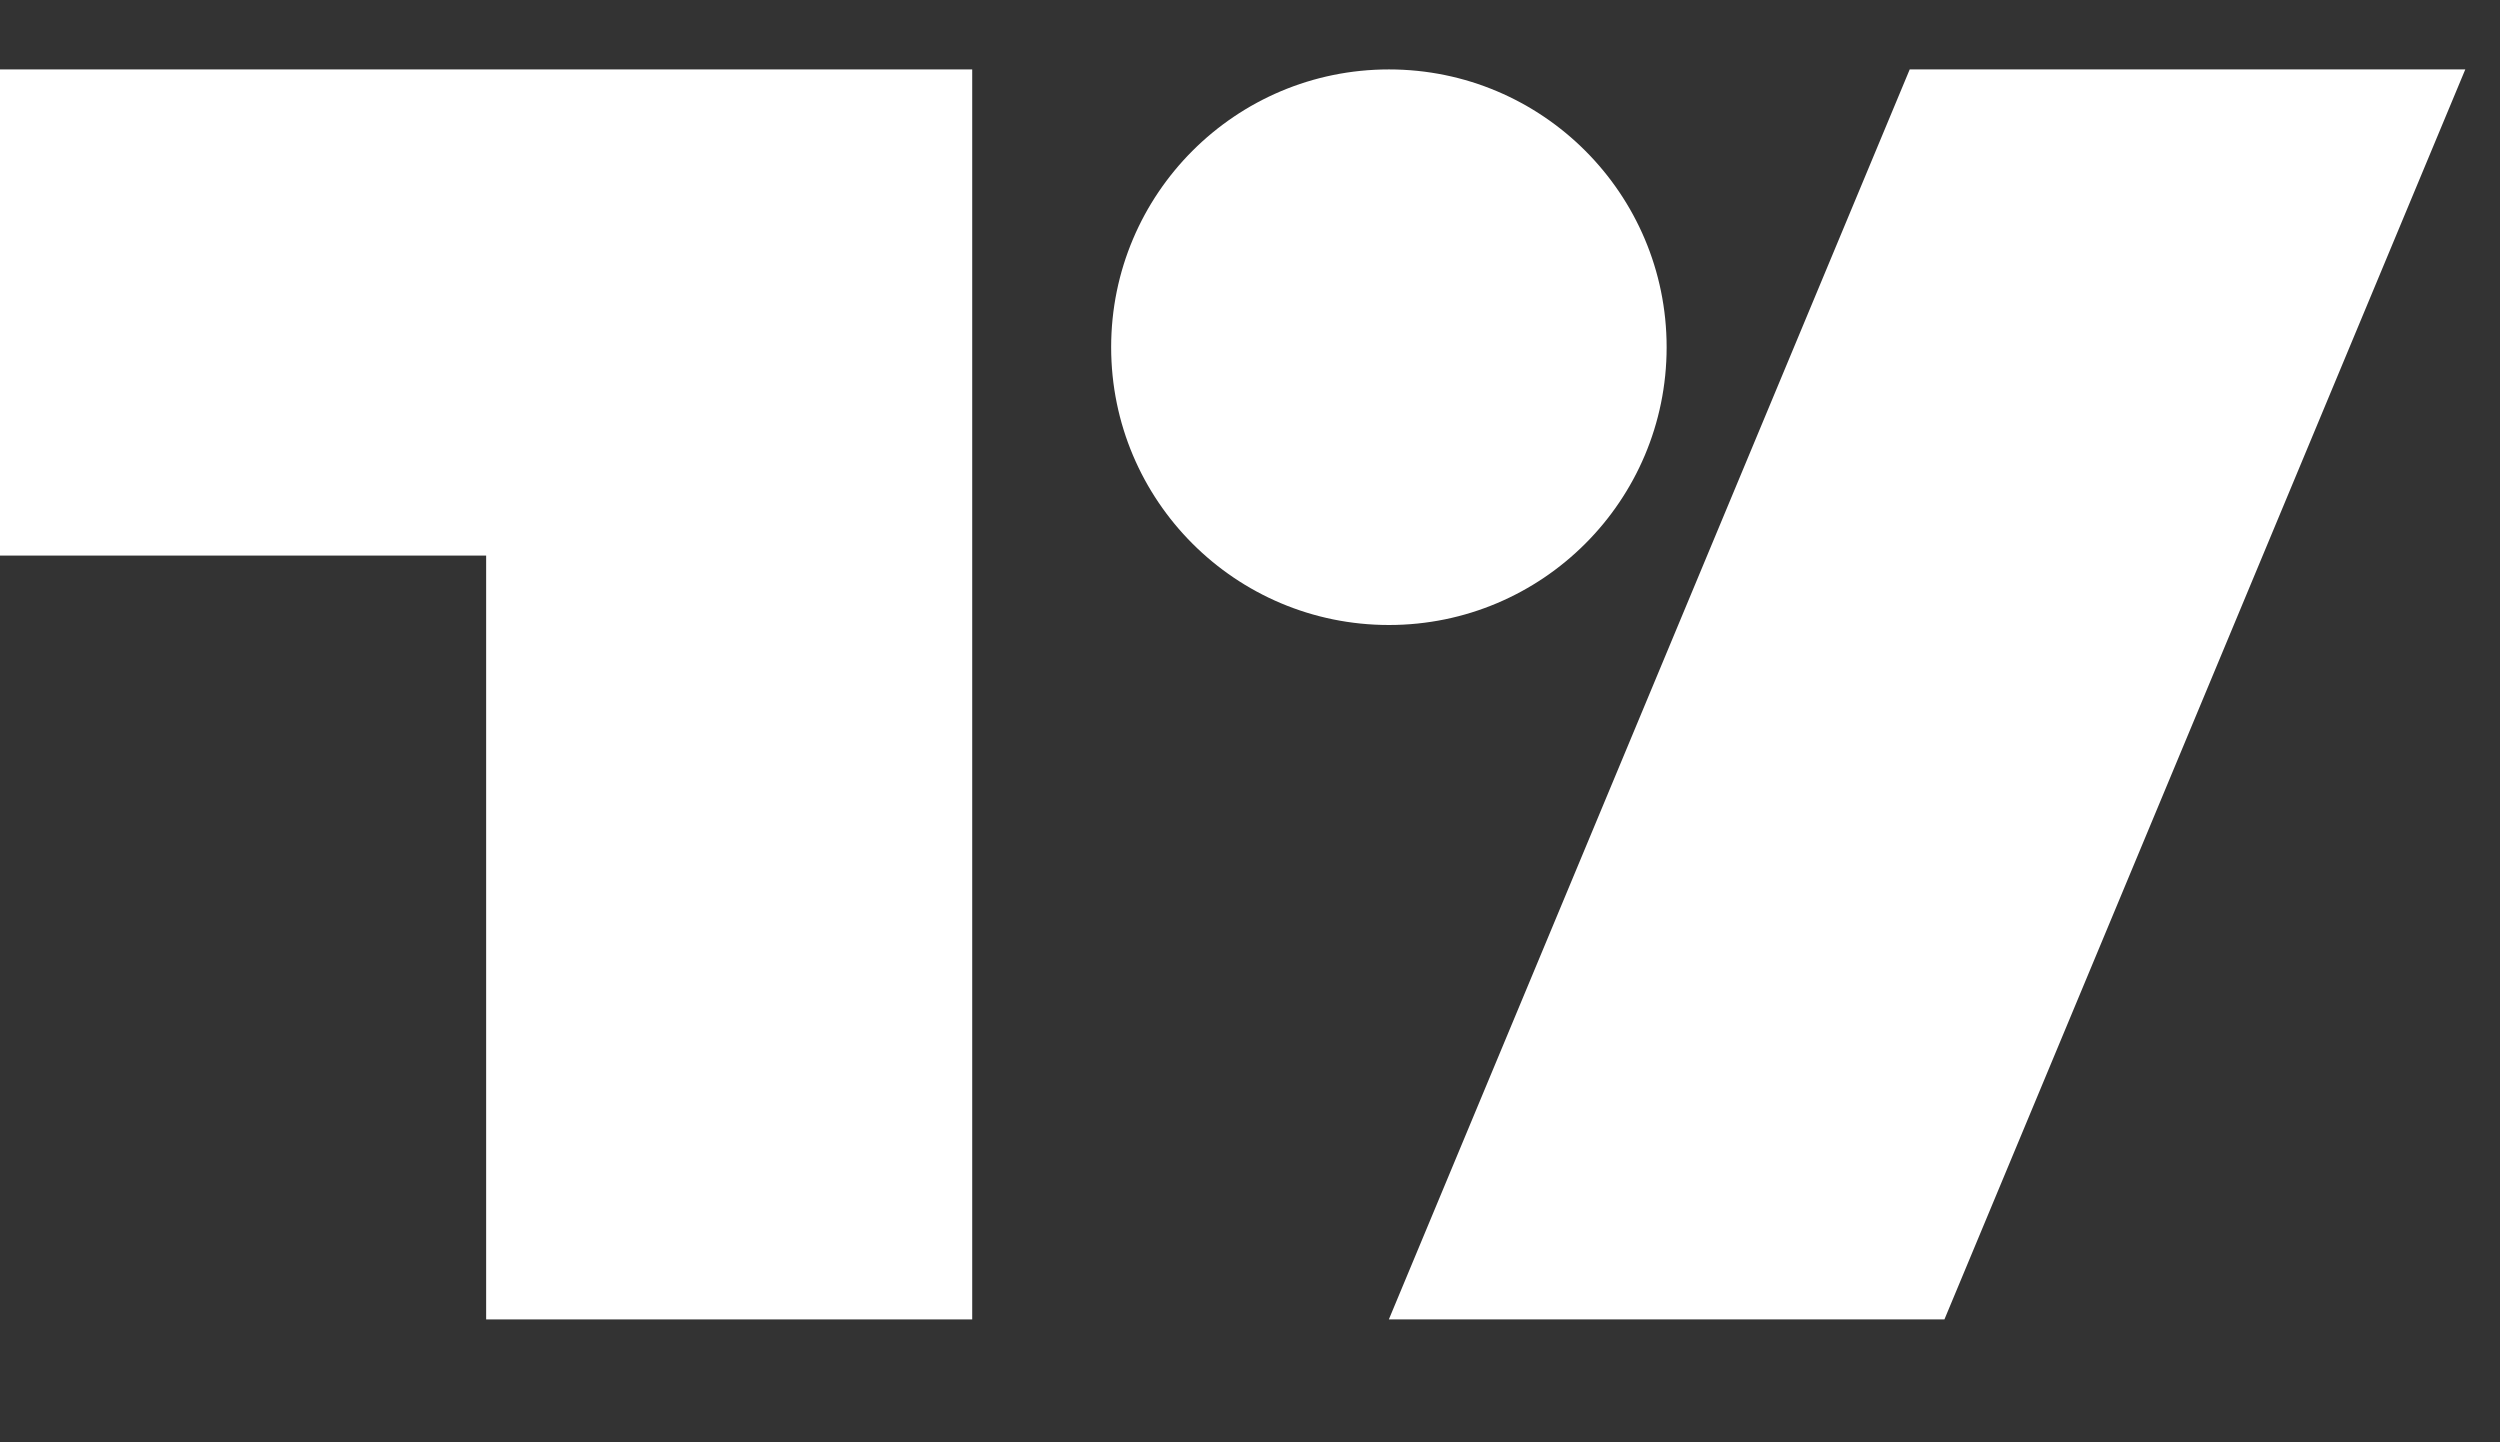 <svg width="26" height="15" viewBox="0 0 26 15" fill="none" xmlns="http://www.w3.org/2000/svg">
<rect x="0" y="0" width="26" height="15" fill="#333333" stroke="none"/>
<path d="M10.111 13.722H5.056V5.778H0V0.722H10.111V13.722Z" fill="white"/>
<path d="M20.222 13.722H14.444L19.861 0.722H25.639L20.222 13.722Z" fill="white"/>
<path d="M14.445 6.5C16.04 6.5 17.333 5.207 17.333 3.611C17.333 2.016 16.04 0.722 14.445 0.722C12.849 0.722 11.556 2.016 11.556 3.611C11.556 5.207 12.849 6.5 14.445 6.5Z" fill="white"/>
</svg>
